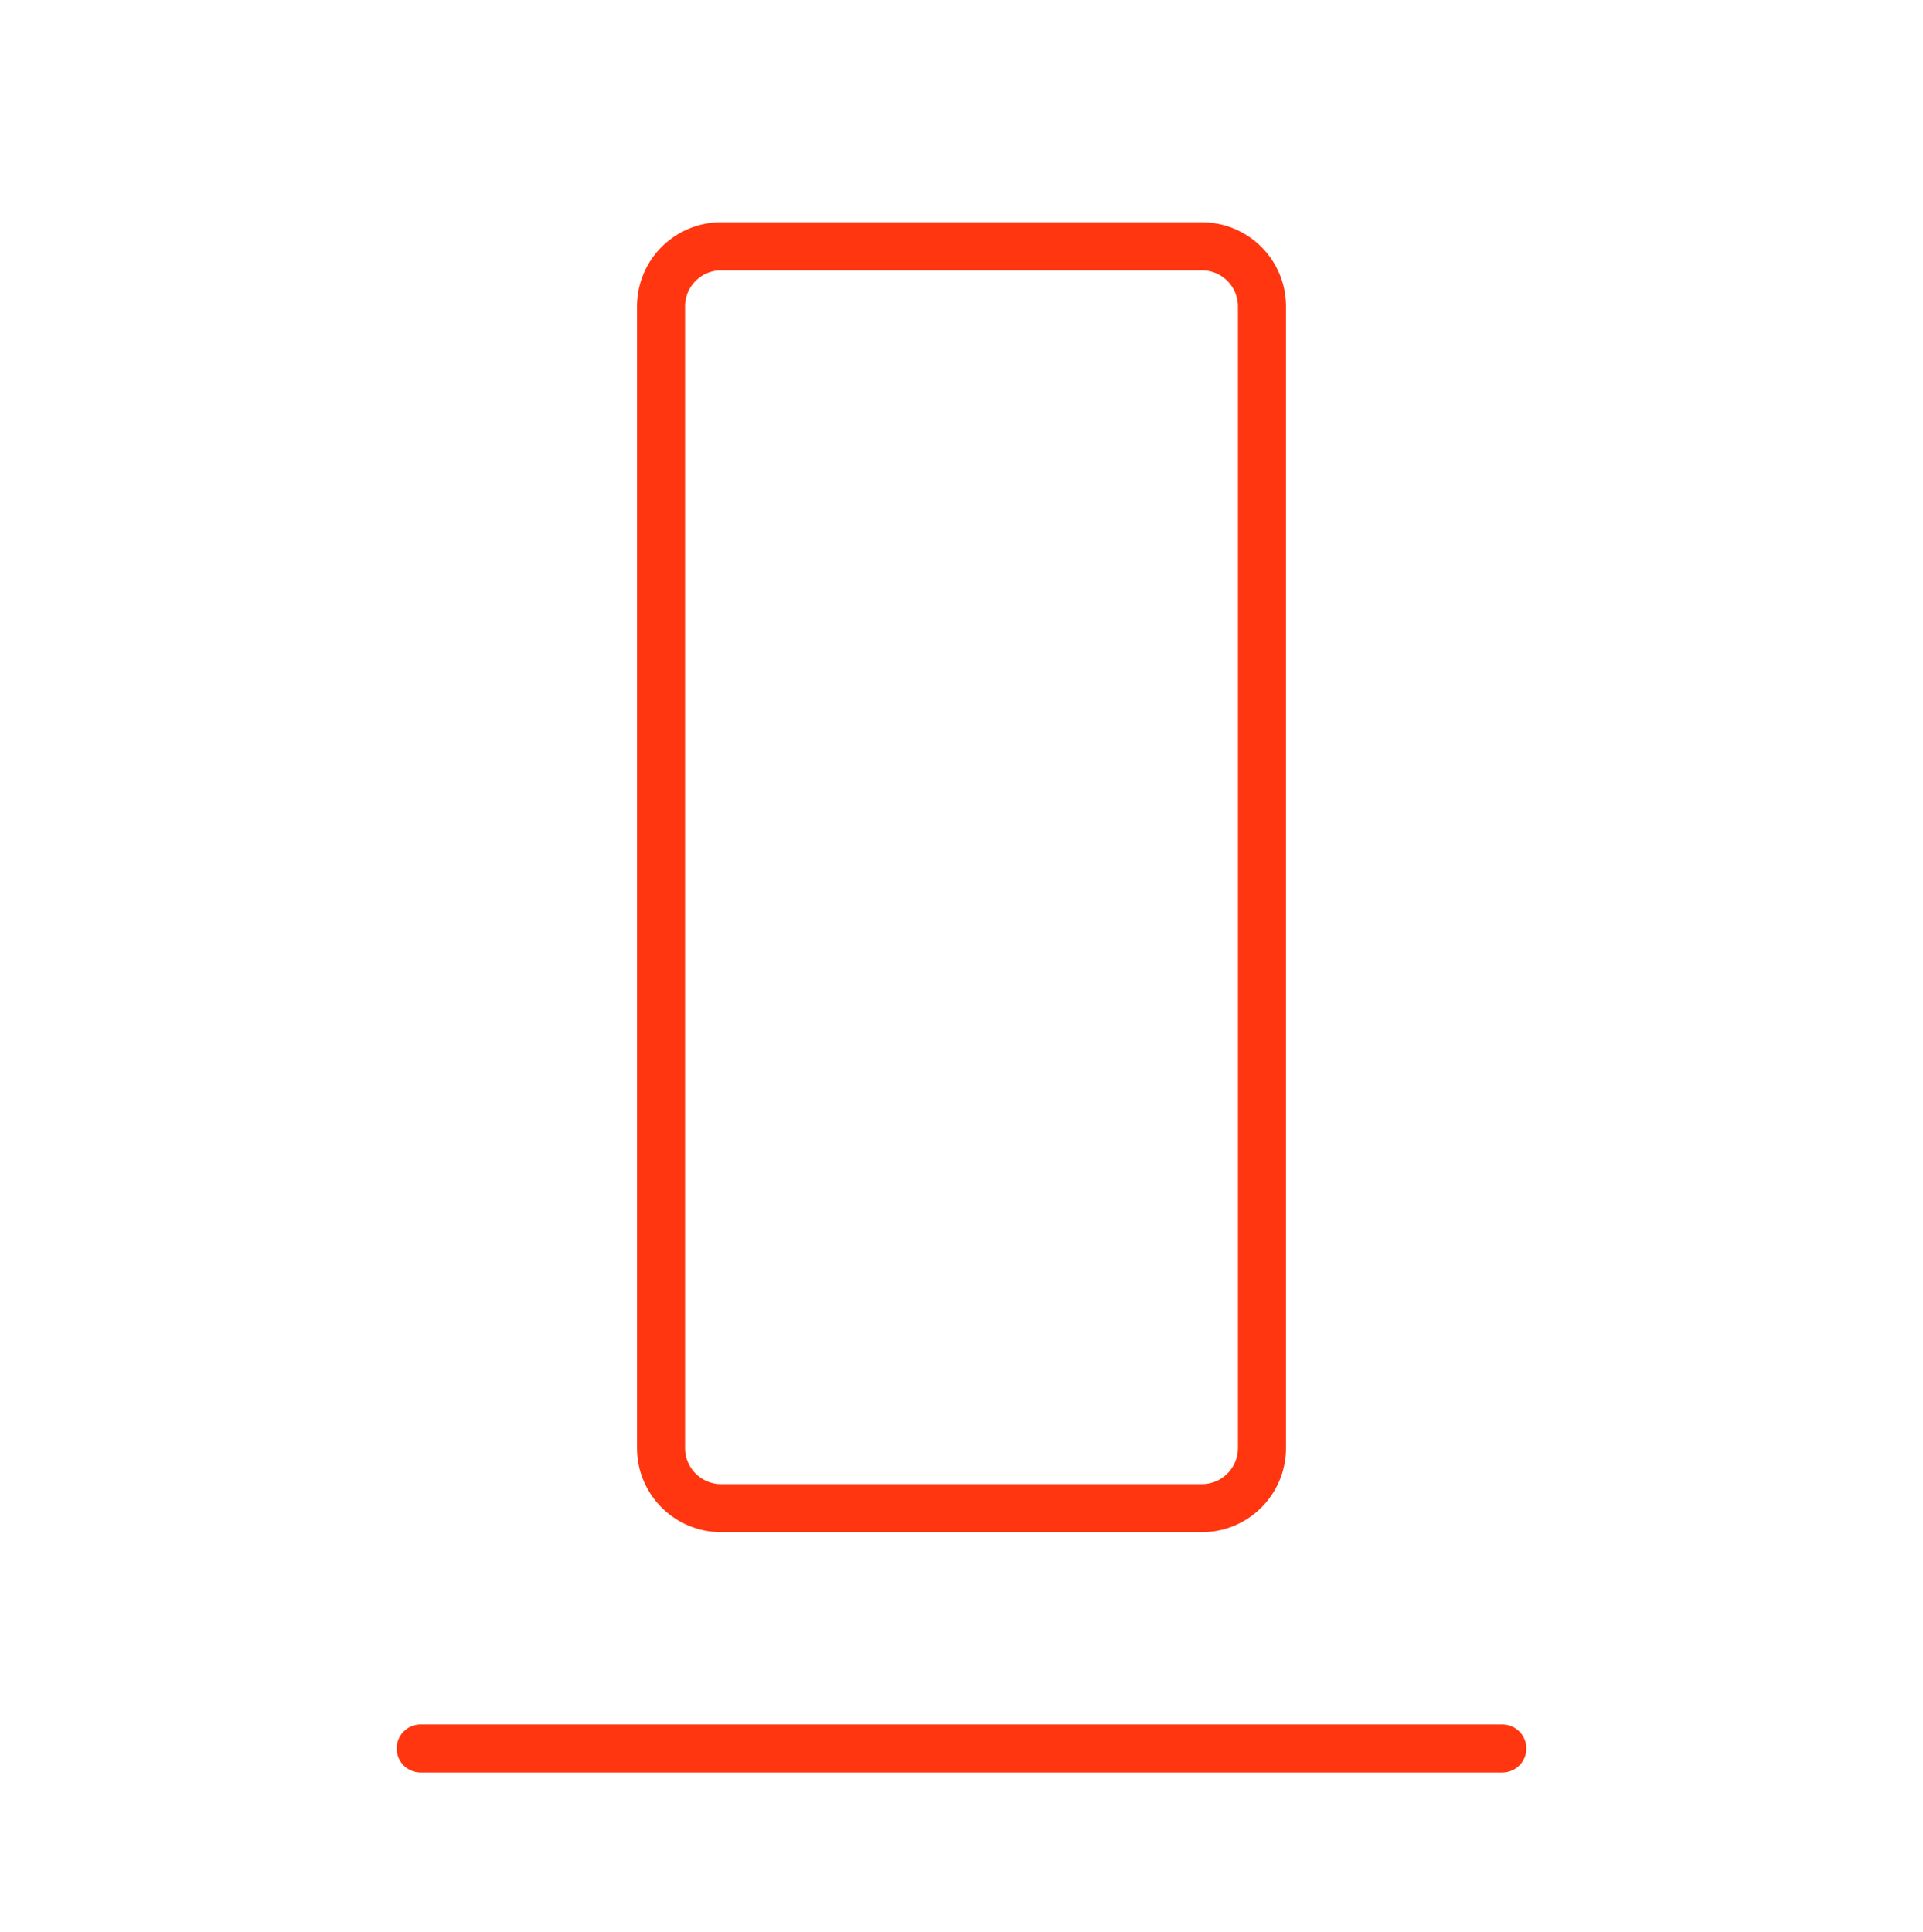 <?xml version="1.0" encoding="UTF-8"?> <svg xmlns="http://www.w3.org/2000/svg" width="200" height="201" viewBox="0 0 200 201" fill="none"><g clip-path="url(#clip0_4334_6283)"><path d="M43.75 181.871H156.25" stroke="#FF360F" stroke-width="5" stroke-linecap="round" stroke-linejoin="round"></path><path d="M125 25.621H75C71.548 25.621 68.75 28.419 68.75 31.871V150.621C68.75 154.072 71.548 156.871 75 156.871H125C128.452 156.871 131.25 154.072 131.25 150.621V31.871C131.25 28.419 128.452 25.621 125 25.621Z" stroke="#FF360F" stroke-width="5" stroke-linecap="round" stroke-linejoin="round"></path></g><defs><clipPath id="clip0_4334_6283"><rect width="200" height="200" fill="white" transform="translate(0 0.621)"></rect></clipPath></defs></svg> 